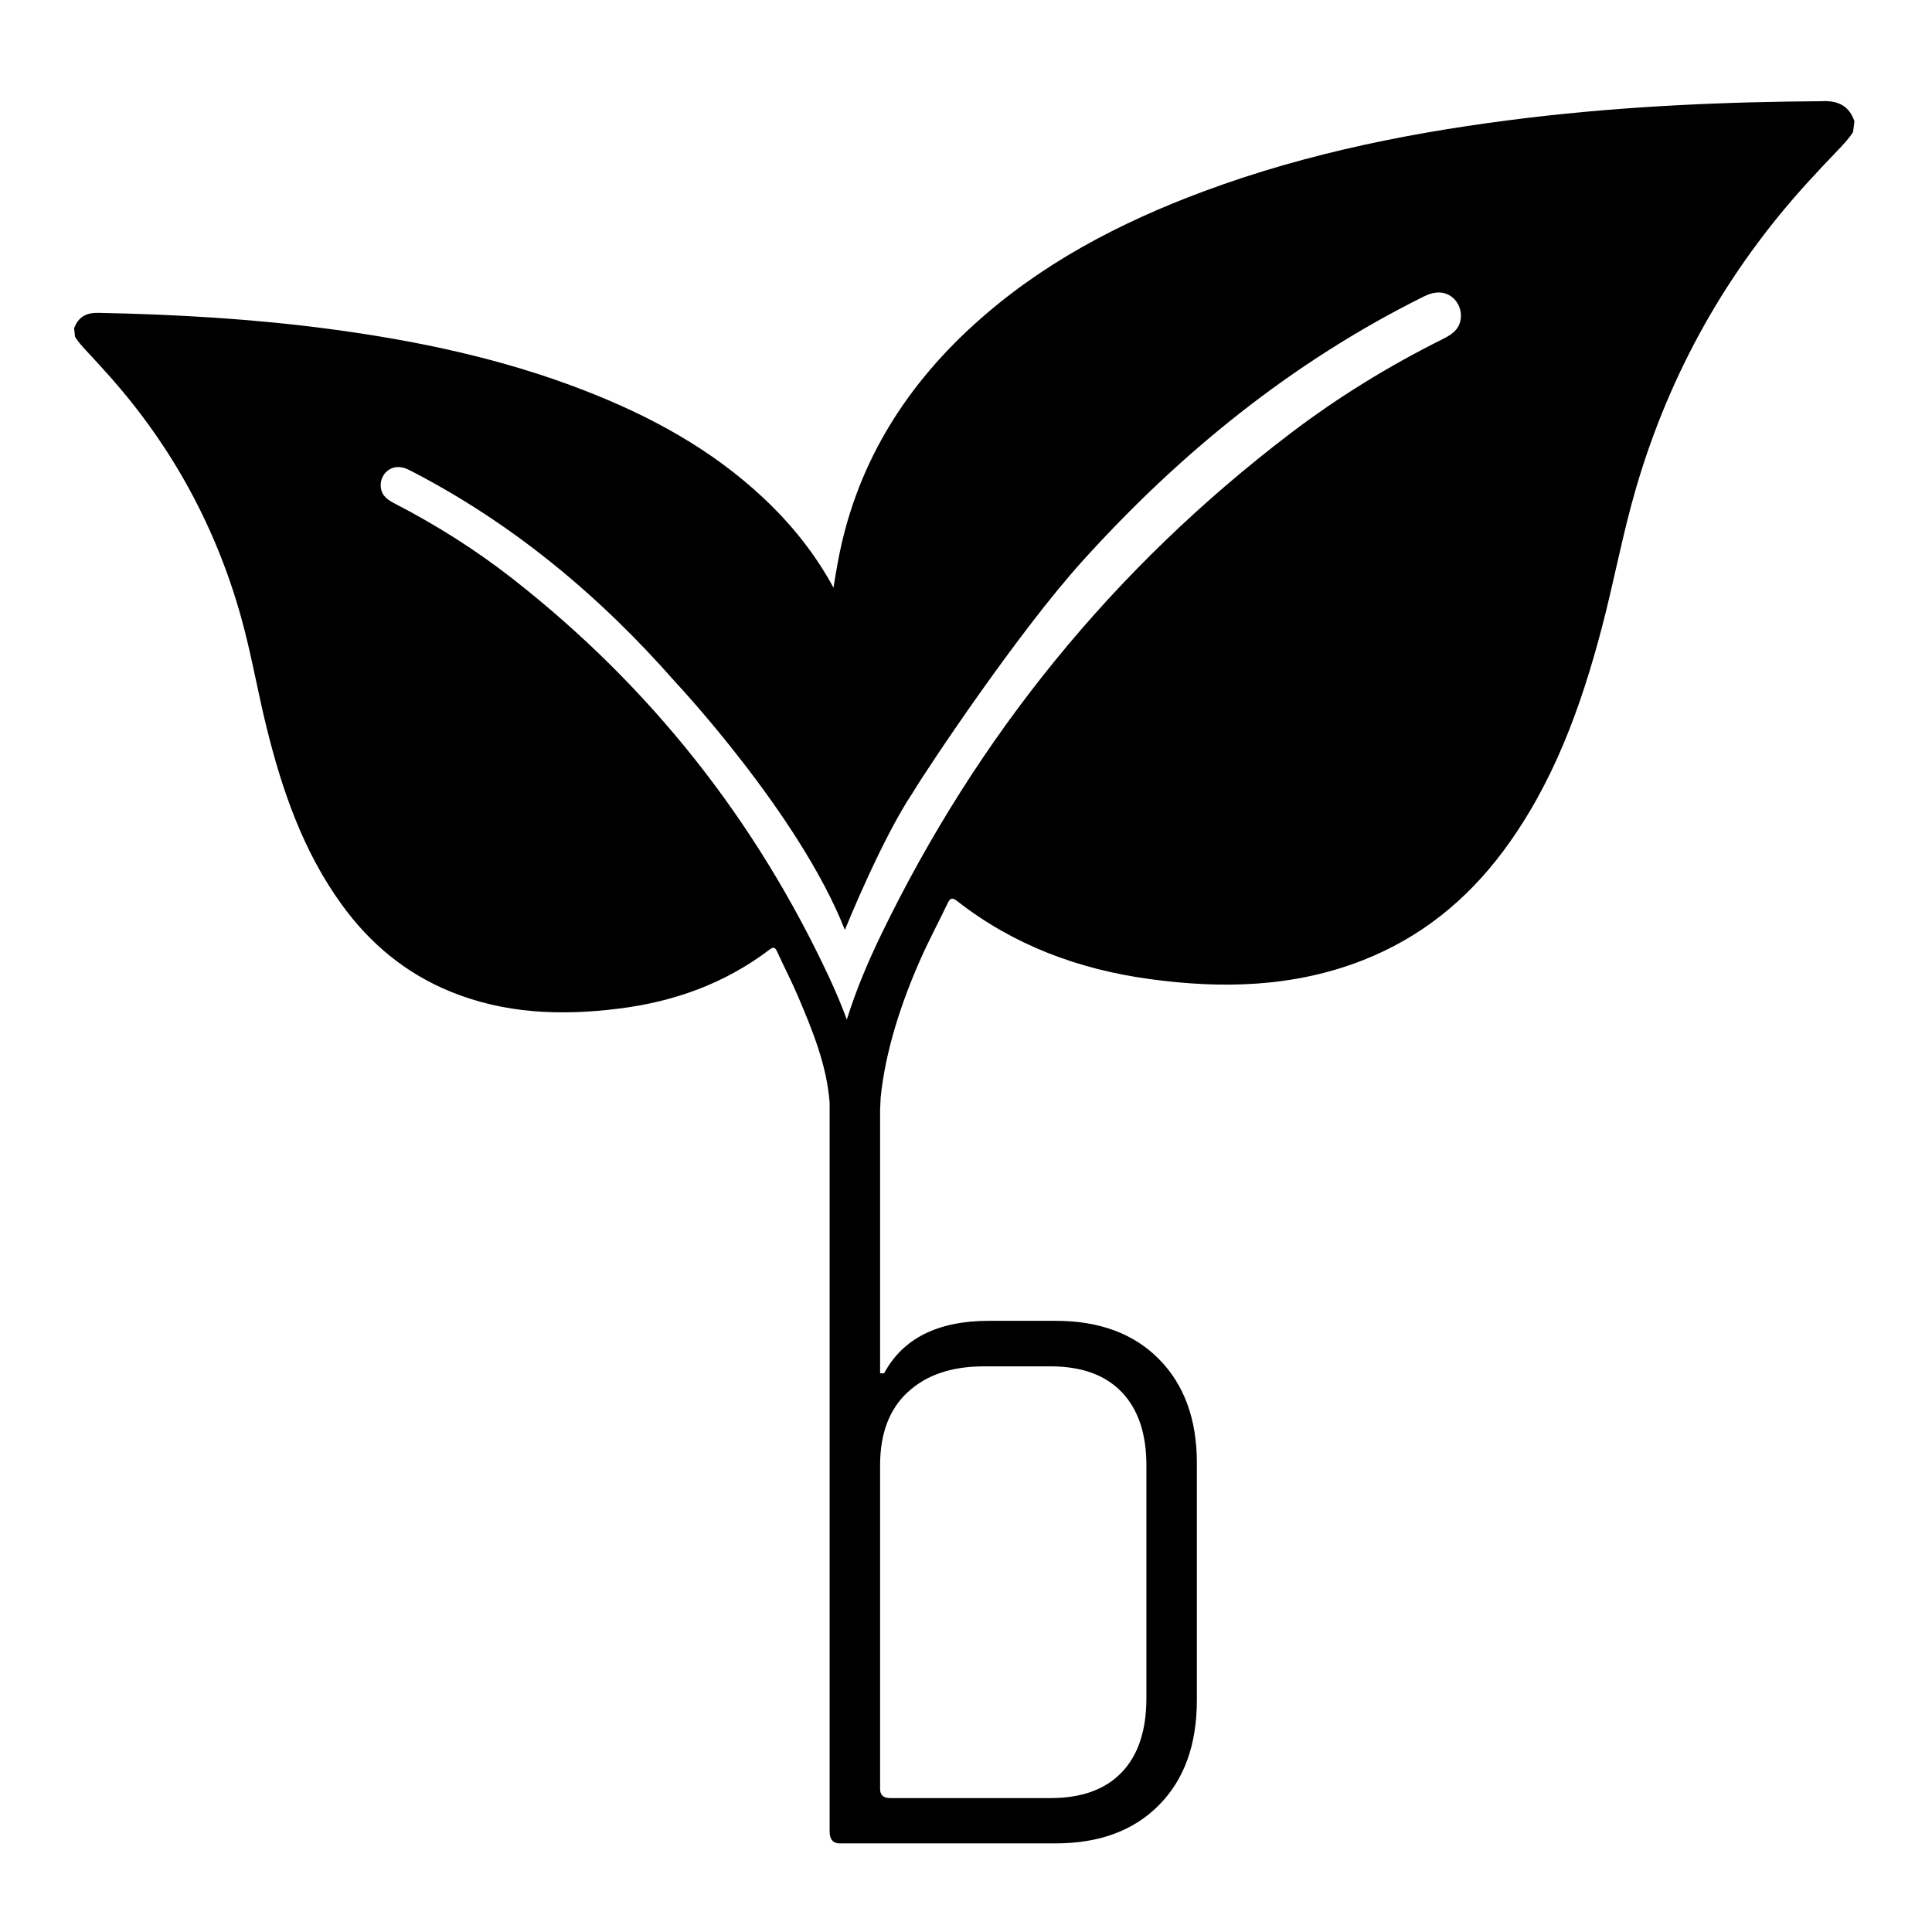 <svg xmlns="http://www.w3.org/2000/svg" xmlns:xlink="http://www.w3.org/1999/xlink" width="512" viewBox="0 0 384 384" height="512" preserveAspectRatio="xMidYMid meet"><path fill="#000000" d="M 362.484 20.113 C 342.891 20.227 323.32 21.082 303.863 23.402 C 281.832 26.035 260.121 30.27 239.242 38.035 C 222.449 44.285 206.758 52.492 193.414 64.676 C 179.355 77.492 169.93 93.023 166.5 111.863 C 166.238 113.301 165.957 114.961 165.66 116.805 C 162.117 110.238 157.418 104.305 151.711 98.953 C 141.363 89.254 129.16 82.641 116.043 77.562 C 99.75 71.242 82.766 67.691 65.504 65.391 C 50.262 63.363 34.926 62.488 19.555 62.18 C 17.199 62.137 15.582 62.934 14.727 65.266 L 14.922 66.961 C 15.605 68.043 16.469 68.977 17.336 69.91 C 18.895 71.574 20.445 73.258 21.945 74.965 C 34.242 88.855 42.895 104.738 47.902 122.613 C 49.941 129.898 51.195 137.379 53.016 144.711 C 56.113 157.211 60.281 169.258 67.941 179.82 C 73.543 187.562 80.637 193.449 89.516 197.082 C 100.297 201.5 111.512 201.898 122.875 200.484 C 133.859 199.133 144.027 195.523 152.93 188.758 C 153.773 188.109 154.082 188.316 154.469 189.168 C 155.824 192.141 157.336 195.031 158.613 198.039 C 161.504 204.836 164.316 211.664 164.895 219.133 L 164.895 363.984 C 164.895 365.59 165.566 366.387 166.898 366.387 L 209.809 366.387 C 218.496 366.387 225.352 363.848 230.359 358.77 C 235.379 353.695 237.887 346.75 237.887 337.914 L 237.887 290.793 C 237.887 282.105 235.379 275.219 230.359 270.141 C 225.352 265.062 218.496 262.523 209.809 262.523 L 196.582 262.523 C 186.426 262.523 179.469 265.996 175.723 272.953 L 174.926 272.953 L 174.926 220.613 C 174.961 219.773 175.008 218.941 175.039 218.109 C 175.996 208.785 179.16 199.246 182.863 190.855 C 184.535 187.051 186.516 183.387 188.305 179.617 C 188.816 178.523 189.203 178.285 190.273 179.117 C 201.5 187.883 214.398 192.652 228.379 194.578 C 242.828 196.57 257.137 196.262 270.961 190.82 C 282.344 186.336 291.477 178.957 298.762 169.188 C 308.699 155.855 314.223 140.578 318.391 124.707 C 320.836 115.383 322.555 105.875 325.289 96.621 C 331.984 73.93 343.289 53.836 359.203 36.348 C 361.164 34.195 363.156 32.078 365.168 29.984 C 366.297 28.812 367.402 27.641 368.301 26.273 L 368.586 24.098 C 367.539 21.105 365.488 20.066 362.484 20.09 Z M 180.449 276.688 C 184.113 273.27 189.168 271.574 195.578 271.574 L 208.809 271.574 C 214.957 271.574 219.668 273.27 222.949 276.688 C 226.215 280.102 227.855 284.941 227.855 291.223 L 227.855 337.539 C 227.855 343.949 226.215 348.867 222.949 352.27 C 219.668 355.688 214.957 357.383 208.809 357.383 L 176.93 357.383 C 175.586 357.383 174.926 356.777 174.926 355.582 L 174.926 291.215 C 174.926 284.93 176.758 280.078 180.438 276.676 Z M 181.449 157.484 C 184.637 152.227 202.297 125.766 215.047 111.625 C 234.551 90.004 256.82 71.938 283.004 58.926 C 284.734 58.07 286.441 57.773 288.047 58.676 C 289.746 59.629 290.645 61.645 290.301 63.57 C 289.926 65.699 288.297 66.621 286.613 67.465 C 275.992 72.77 265.914 78.961 256.477 86.145 C 221.379 112.867 194.281 146.191 175.074 185.891 C 172.445 191.332 170.109 196.887 168.312 202.648 C 167.266 199.805 166.082 197.004 164.793 194.234 C 150.152 162.891 129.262 136.469 102.004 115.121 C 94.684 109.383 86.84 104.418 78.562 100.137 C 77.199 99.434 75.879 98.66 75.684 96.812 C 75.535 95.449 76.184 94.059 77.348 93.34 C 78.668 92.523 80.066 92.762 81.477 93.488 C 101.879 103.977 119.152 118.387 134.227 135.559 C 134.227 135.559 158.918 161.855 167.926 184.832 C 167.926 184.832 175.199 166.797 181.449 157.496 Z M 181.449 157.484 " fill-opacity="1" fill-rule="nonzero"></path></svg>